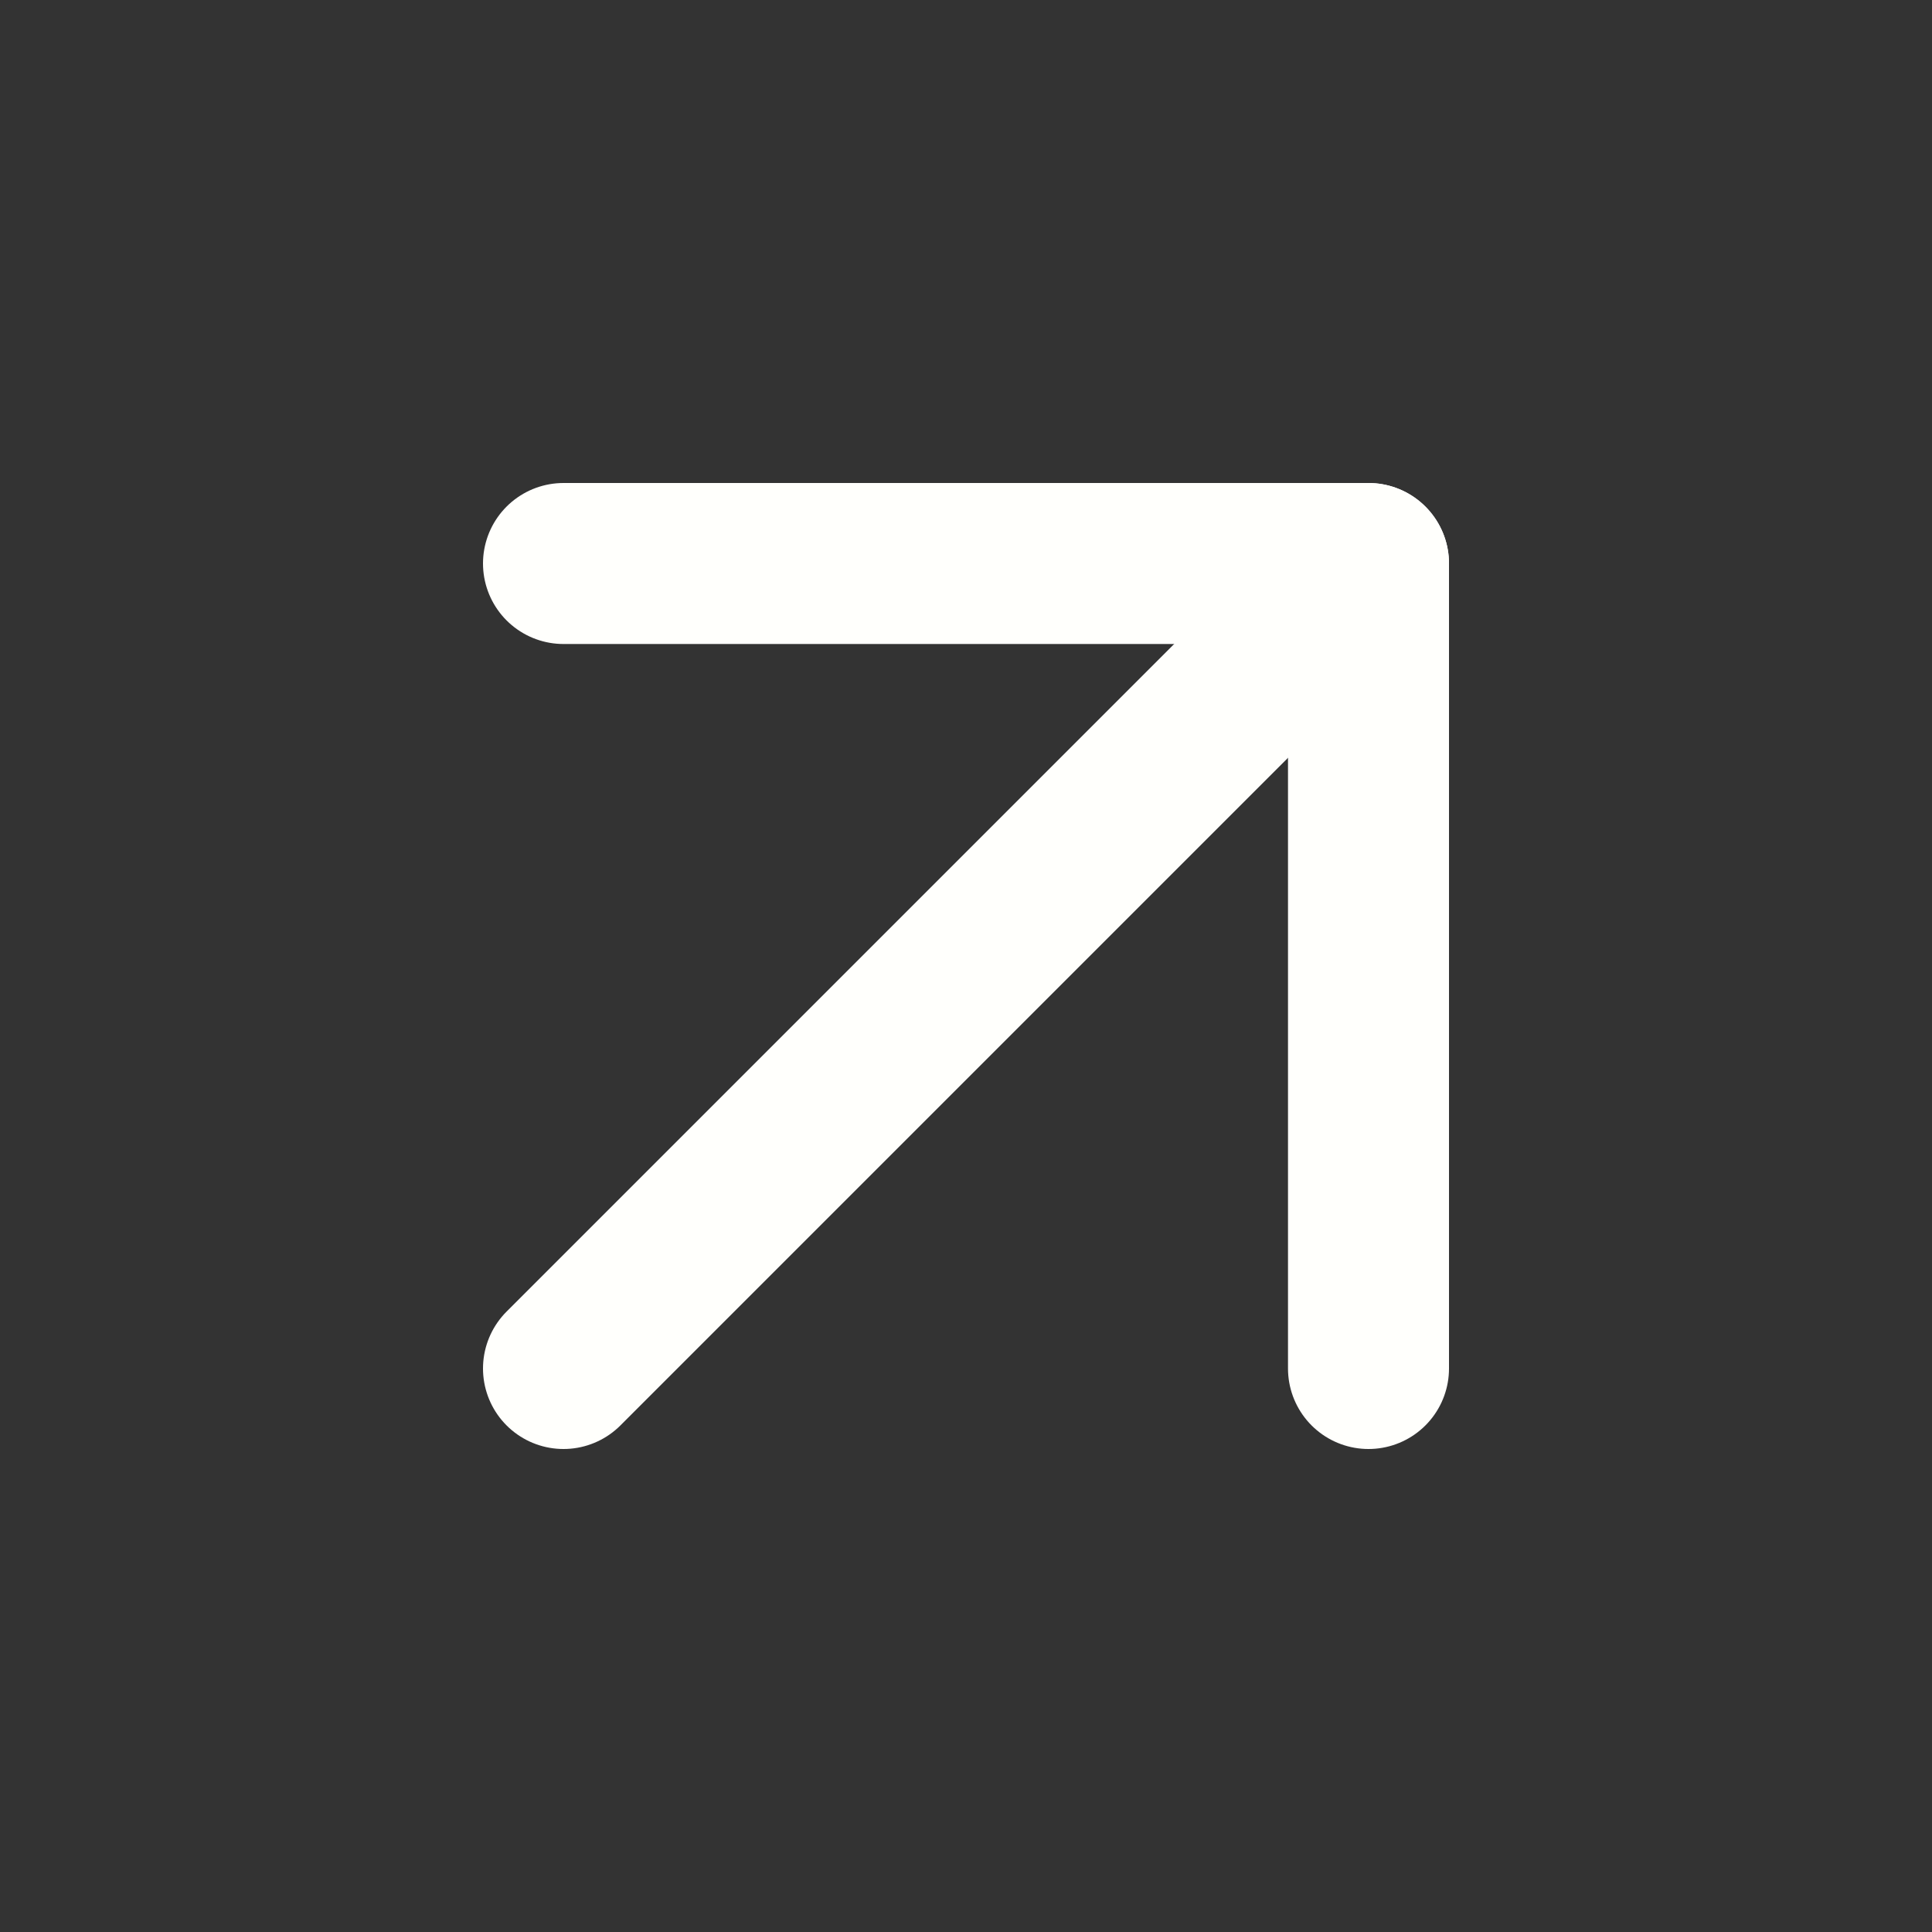<svg width="18" height="18" viewBox="0 0 18 18" fill="none" xmlns="http://www.w3.org/2000/svg">
<rect x="0" y="0" width="18" height="18" fill="#333333" stroke="none"/>
<path d="M5.25 12.75L12.75 5.25" stroke="#FFFFFC" stroke-width="1.5" stroke-linecap="round" stroke-linejoin="round"/>
<path d="M5.25 5.25H12.75V12.75" stroke="#FFFFFC" stroke-width="1.5" stroke-linecap="round" stroke-linejoin="round"/>
</svg>

